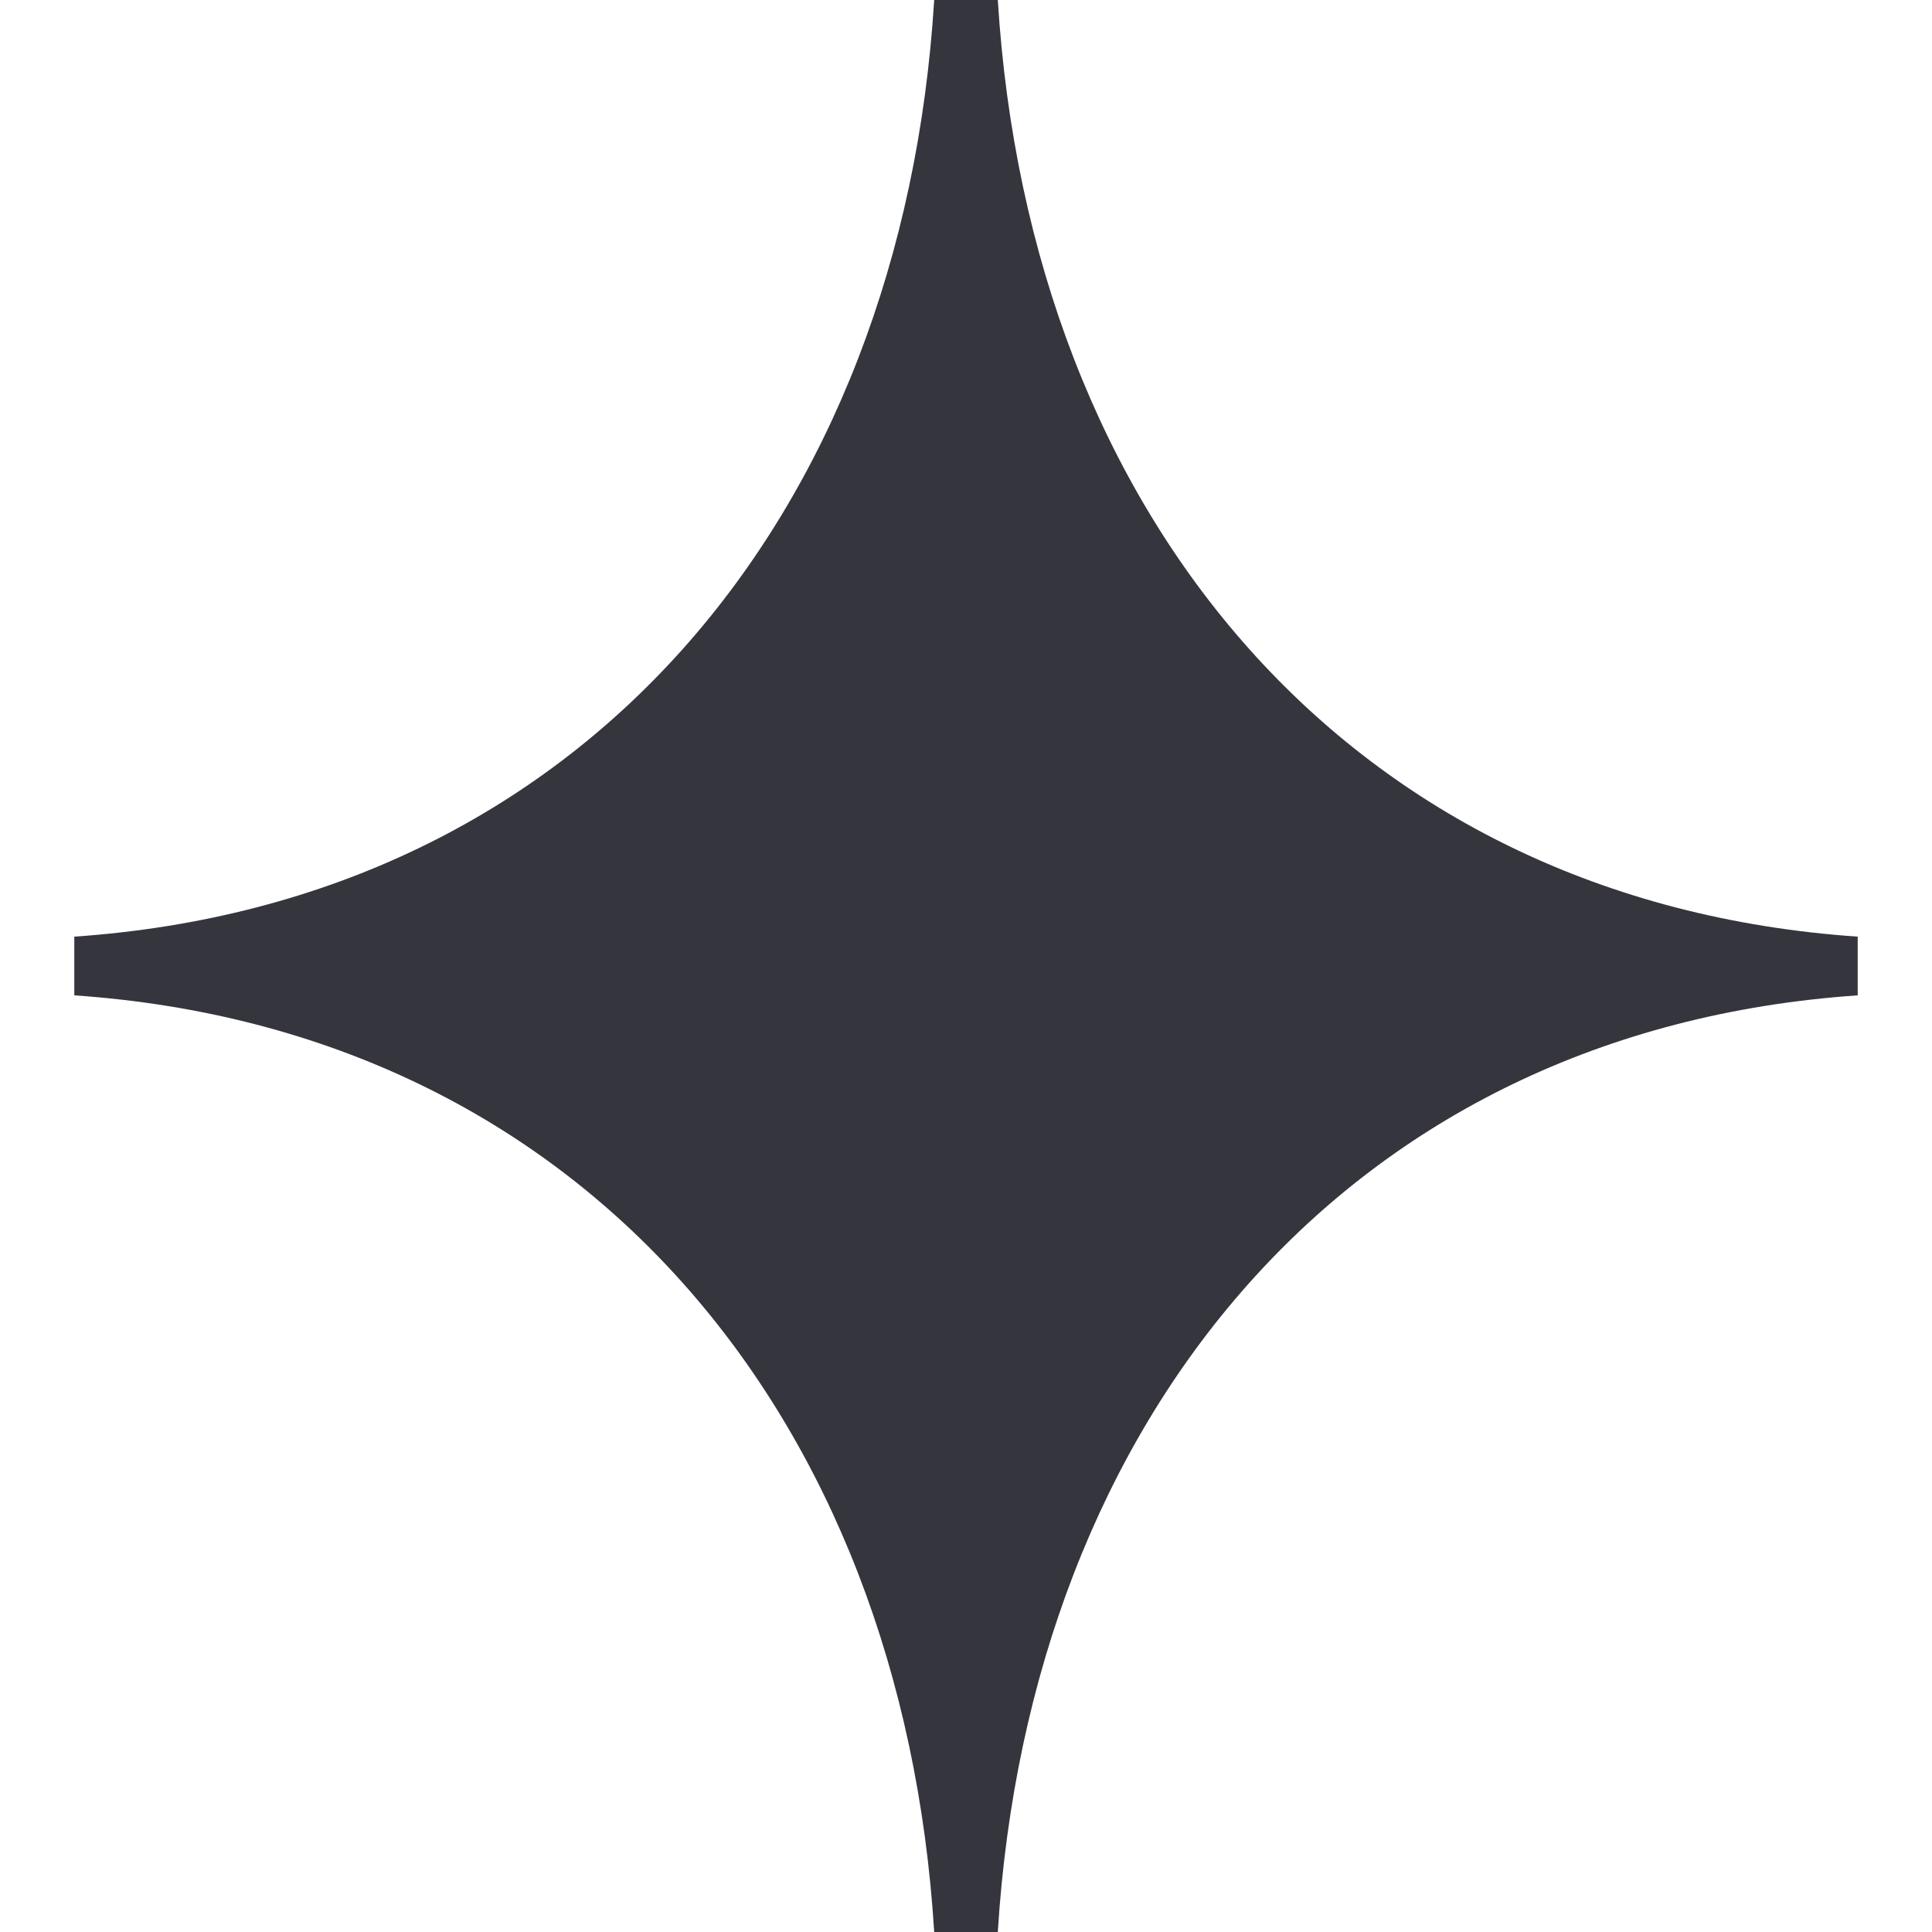 <?xml version="1.0" encoding="UTF-8"?> <svg xmlns="http://www.w3.org/2000/svg" width="26" height="26" viewBox="0 0 26 26" fill="none"> <path d="M1 12.605V13.395C7.857 13.867 12.143 19.067 12.572 26H13.428C13.857 19.067 18.143 13.867 25 13.395L25 12.605C18.142 12.133 13.857 6.933 13.428 0H12.572C12.143 6.933 7.857 12.133 1 12.605Z" fill="#35353E"></path> </svg> 